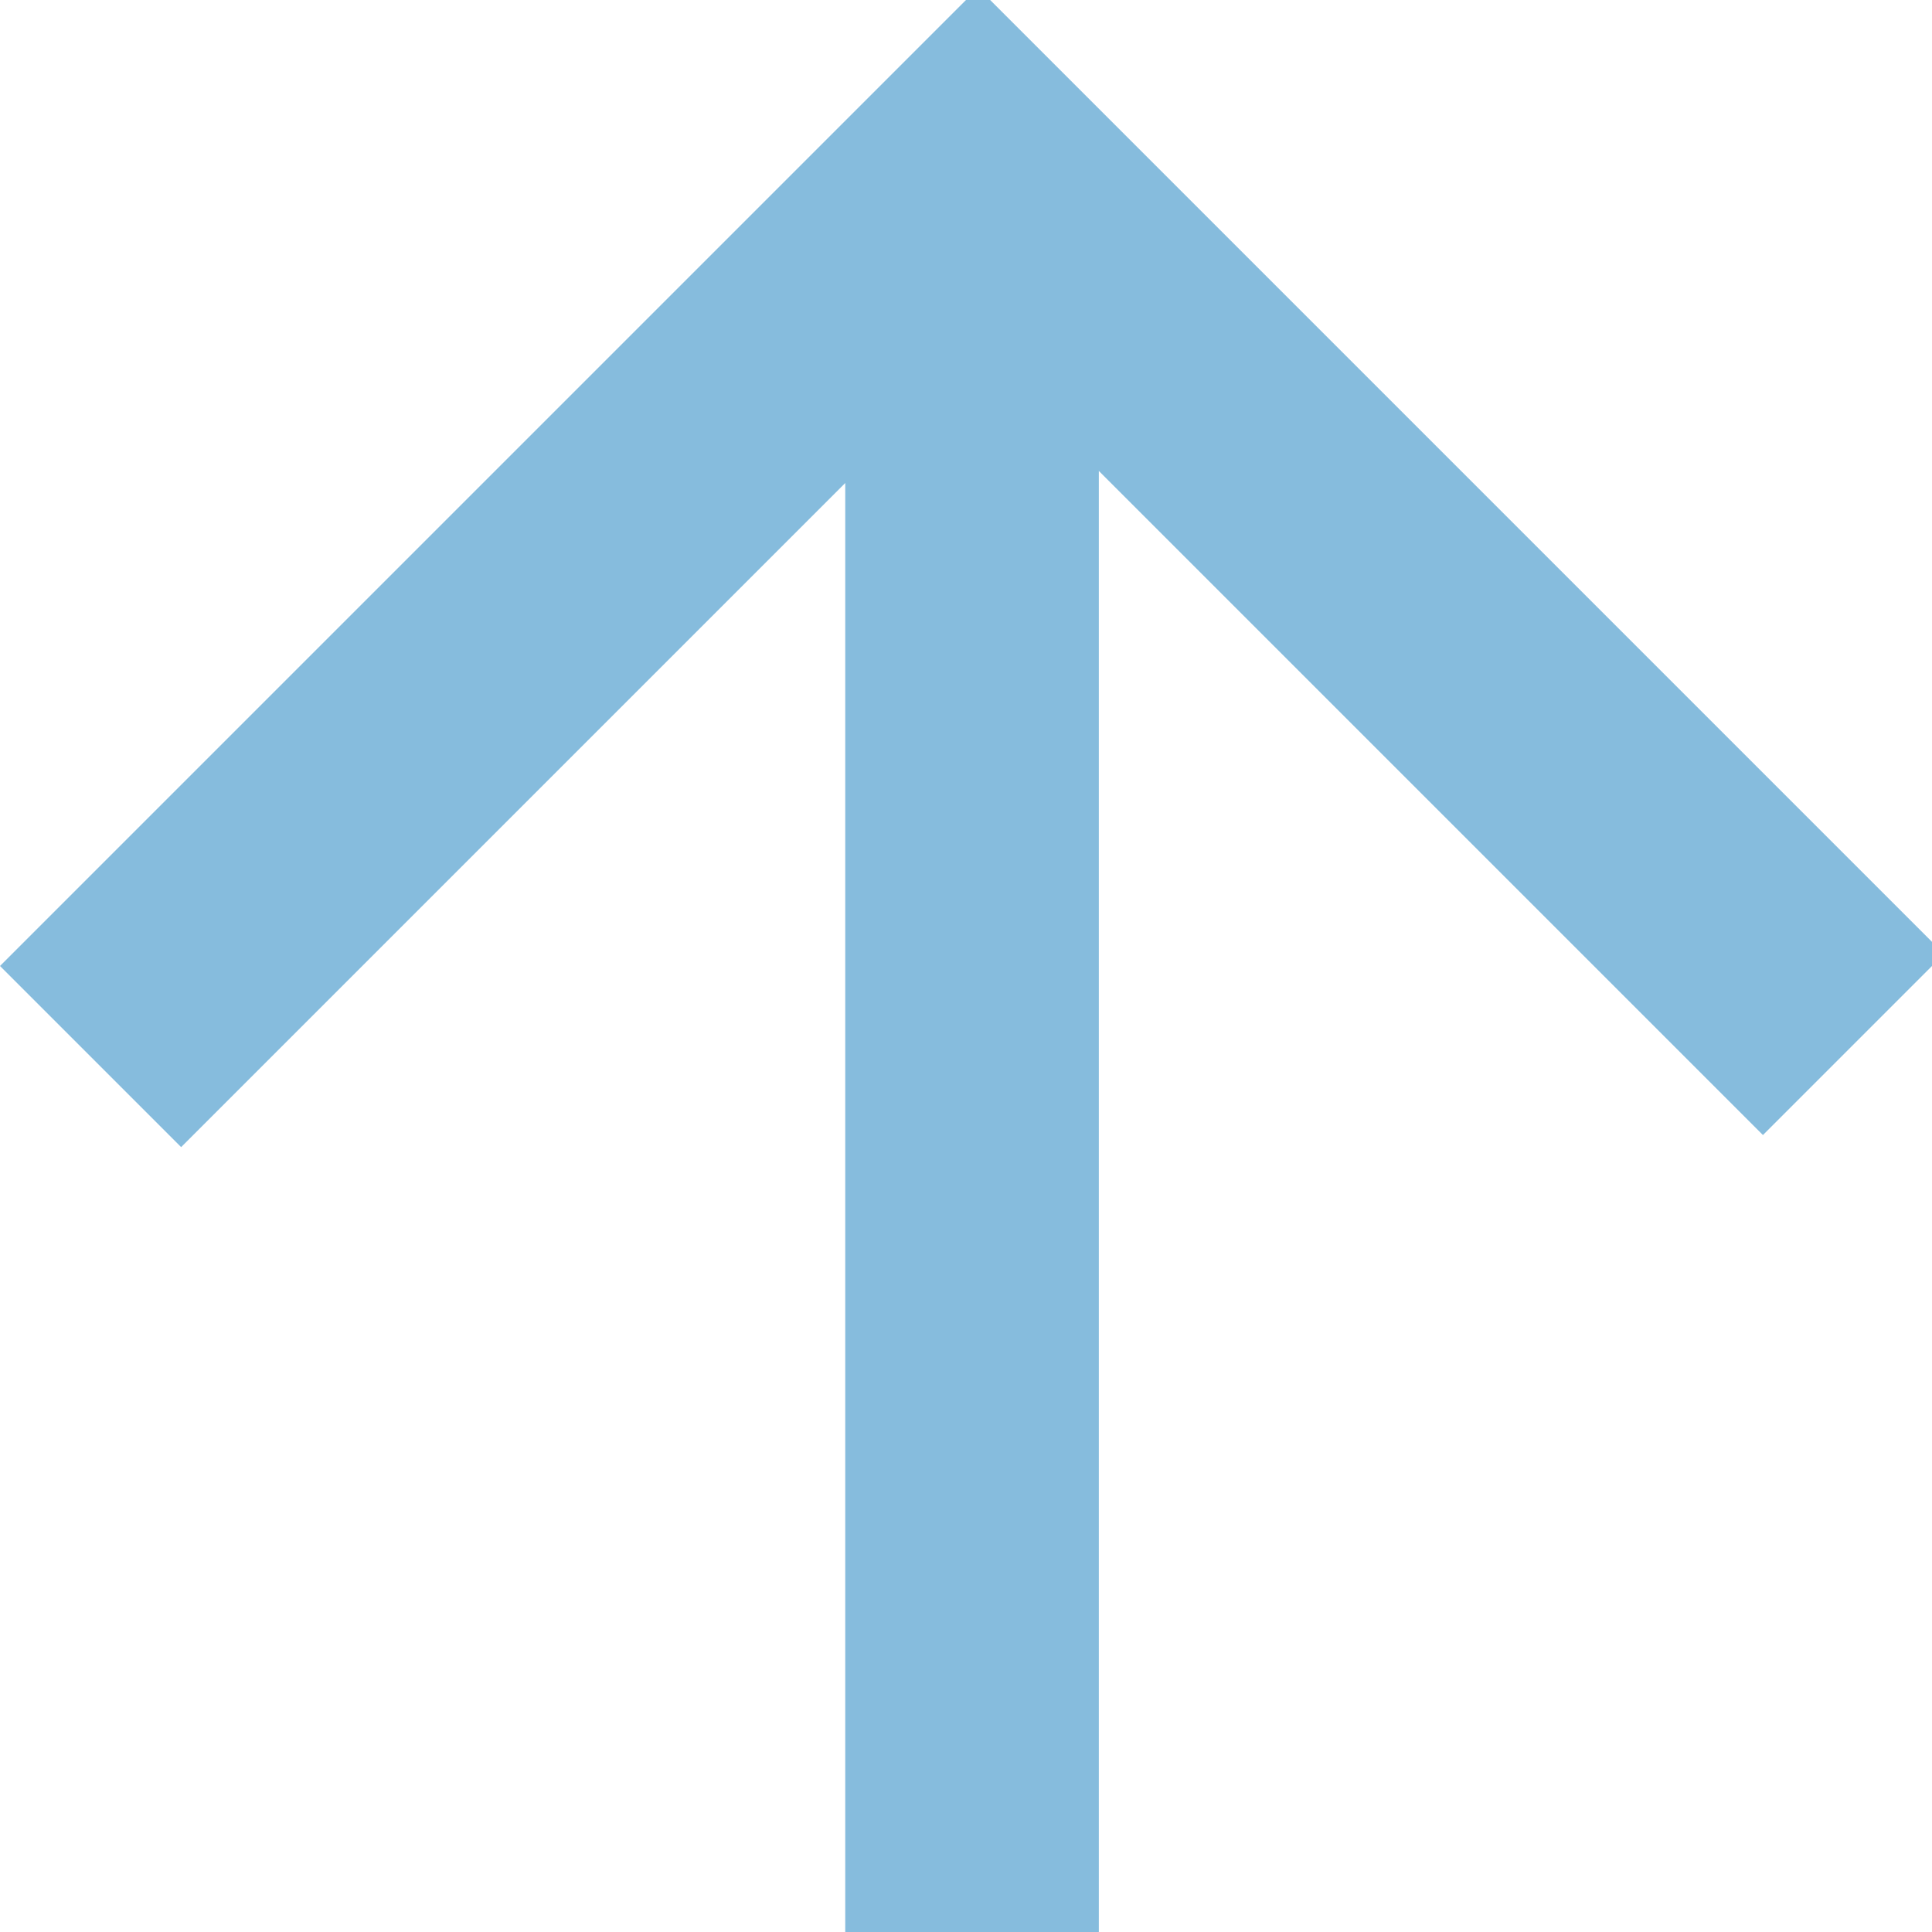<?xml version="1.0" encoding="utf-8"?>
<!-- Generator: Adobe Illustrator 25.4.2, SVG Export Plug-In . SVG Version: 6.00 Build 0)  -->
<svg version="1.1" id="レイヤー_1" xmlns="http://www.w3.org/2000/svg" xmlns:xlink="http://www.w3.org/1999/xlink" x="0px"
	 y="0px" viewBox="0 0 16 16" style="enable-background:new 0 0 16 16;" xml:space="preserve">
<style type="text/css">
	.st0{fill:#86BCDD;}
</style>
<g id="シンボル_82" transform="translate(-1254 -507)">
	<path id="パス_10" class="st0" d="M1254,515l1.5,1.5l5.5-5.5V523h2.1v-12.1l5.5,5.5l1.5-1.5l-8-8L1254,515z"/>
</g>
</svg>
